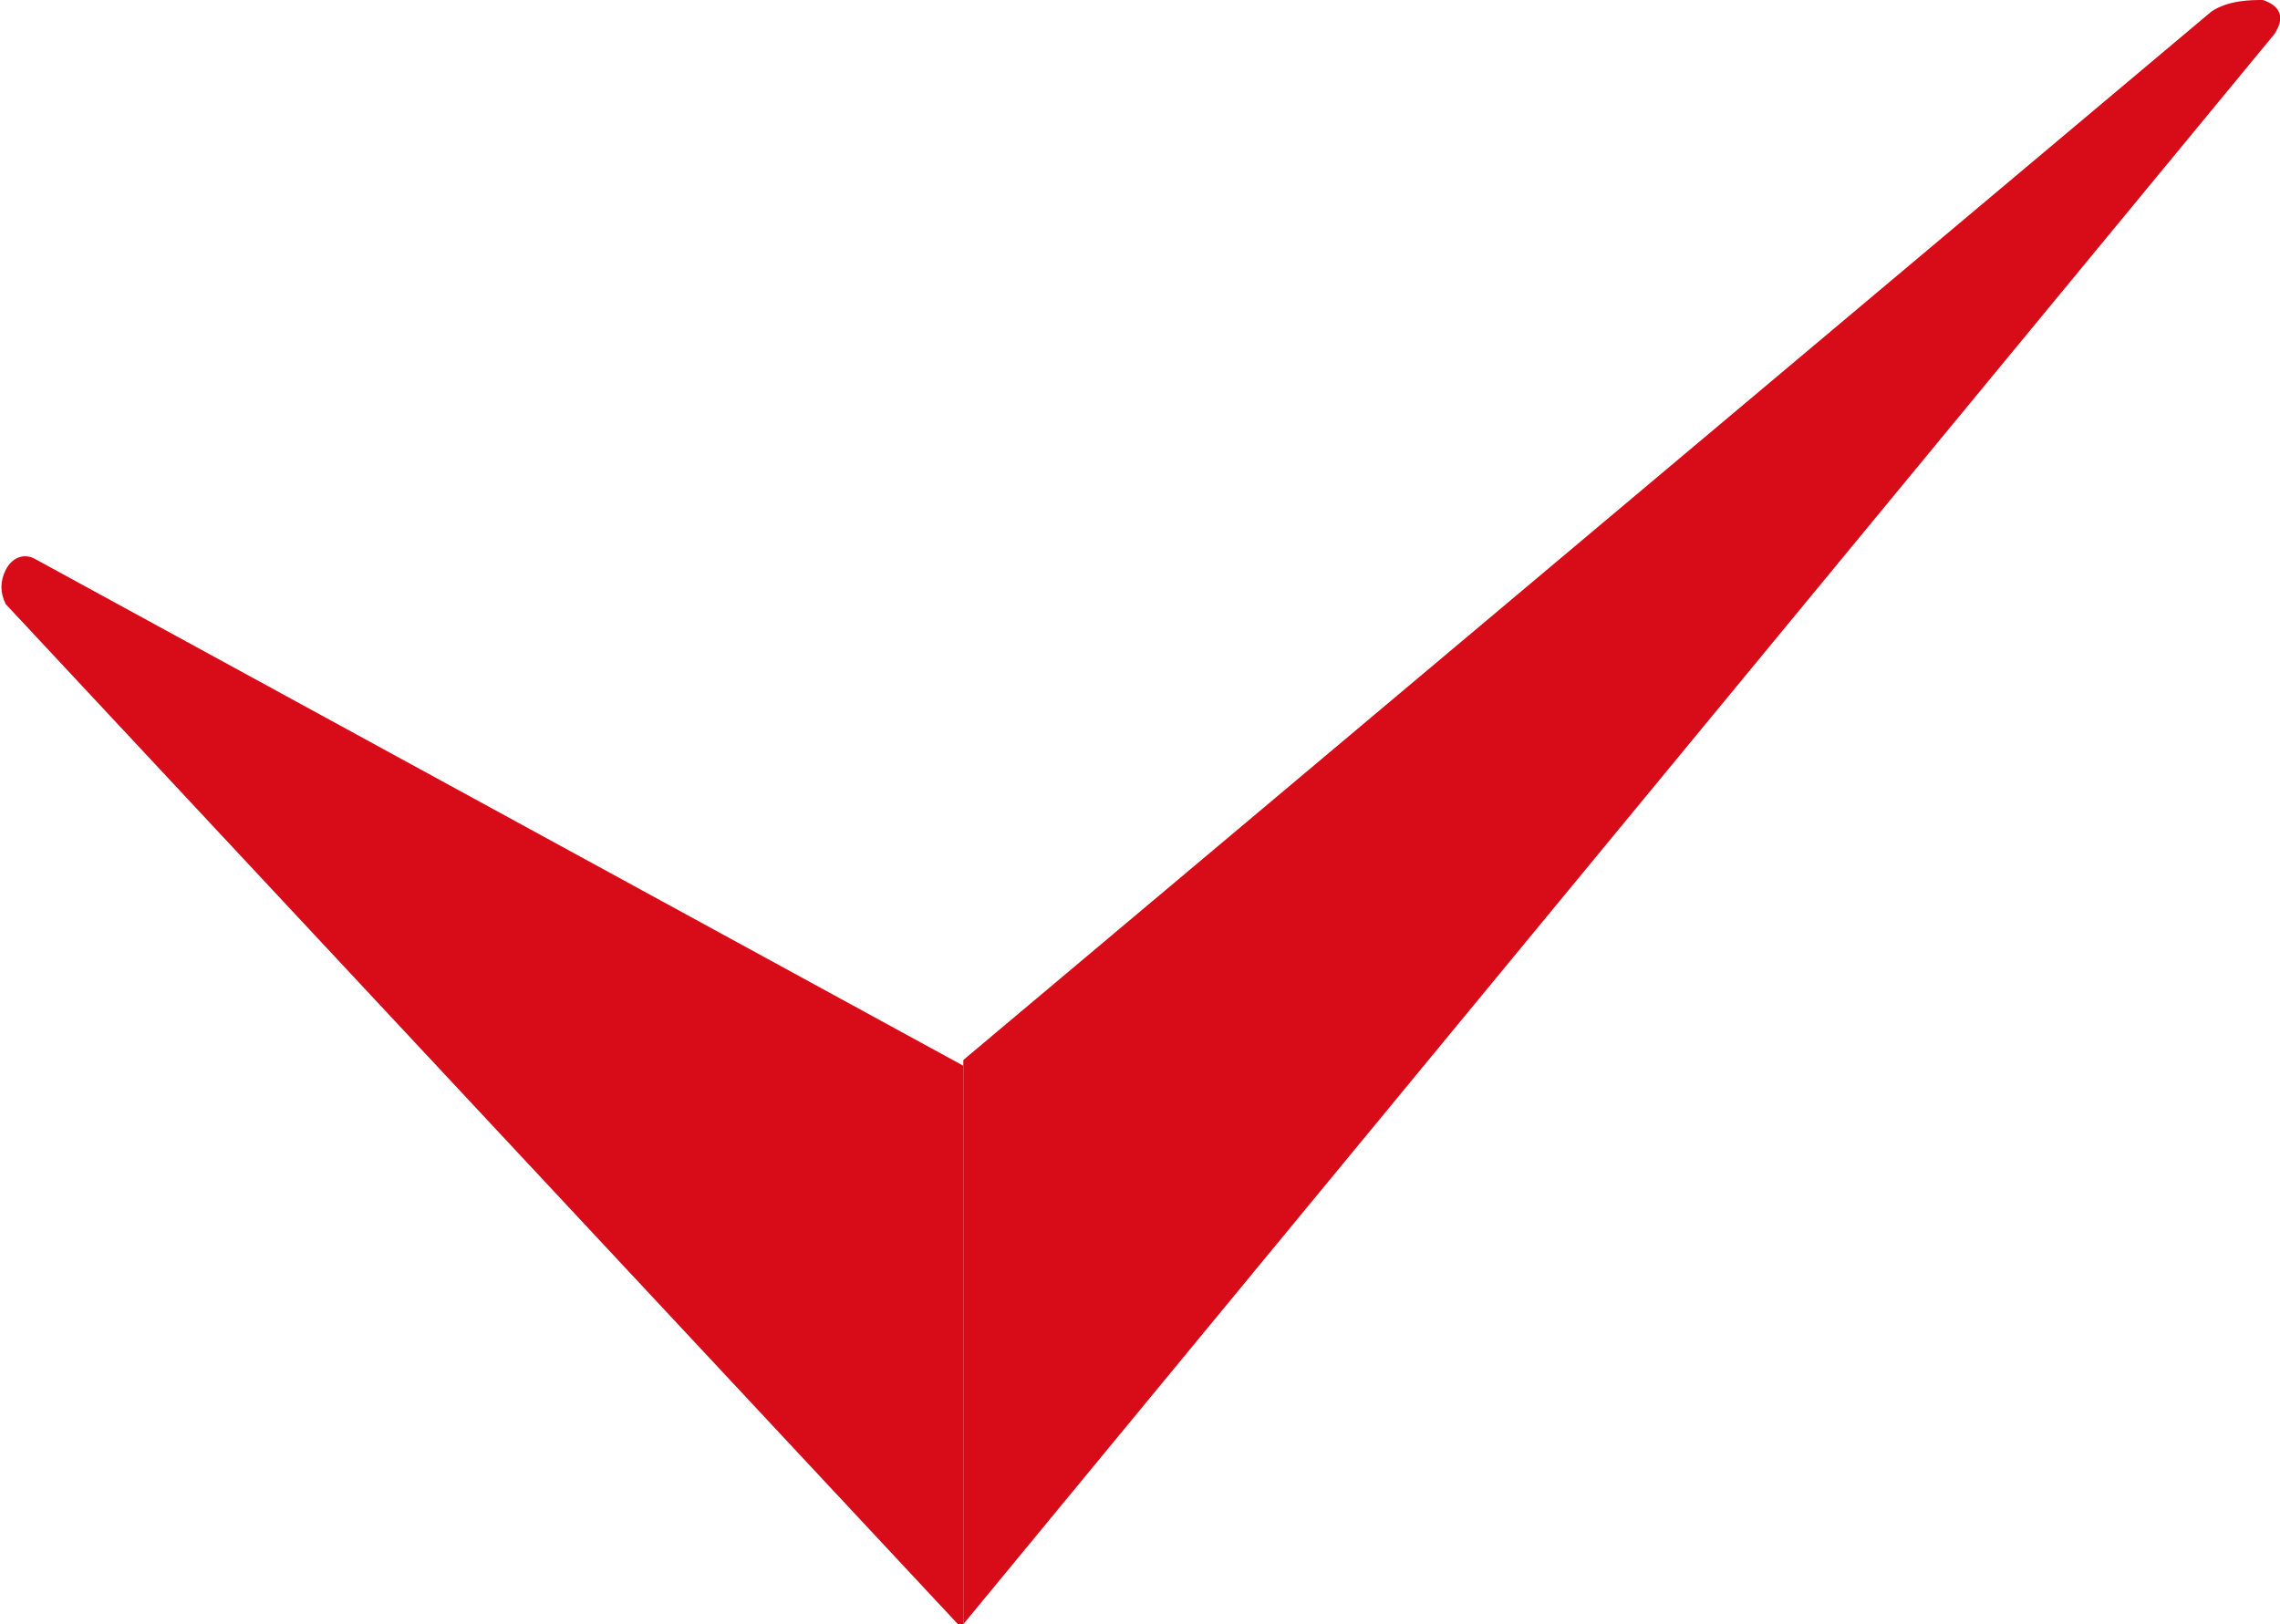 <?xml version="1.0" encoding="utf-8"?>
<!-- Generator: Adobe Illustrator 28.0.0, SVG Export Plug-In . SVG Version: 6.00 Build 0)  -->
<svg version="1.1" id="レイヤー_1" xmlns="http://www.w3.org/2000/svg" xmlns:xlink="http://www.w3.org/1999/xlink" x="0px"
	 y="0px" viewBox="0 0 40 28.5" style="enable-background:new 0 0 40 28.5;" xml:space="preserve">
<style type="text/css">
	.st0{fill:#D70C18;}
</style>
<g>
	<path class="st0" d="M0.6,9.8c-0.2-0.1-0.4,0-0.5,0.2c-0.1,0.2-0.1,0.4,0,0.6l16.8,18l0-9.9L0.6,9.8z"/>
	<path class="st0" d="M38.8,0.2C39.1,0,39.5,0,39.7,0c0.3,0.1,0.4,0.3,0.2,0.6l-23,27.9v-9.9L38.8,0.2z"/>
</g>
</svg>
